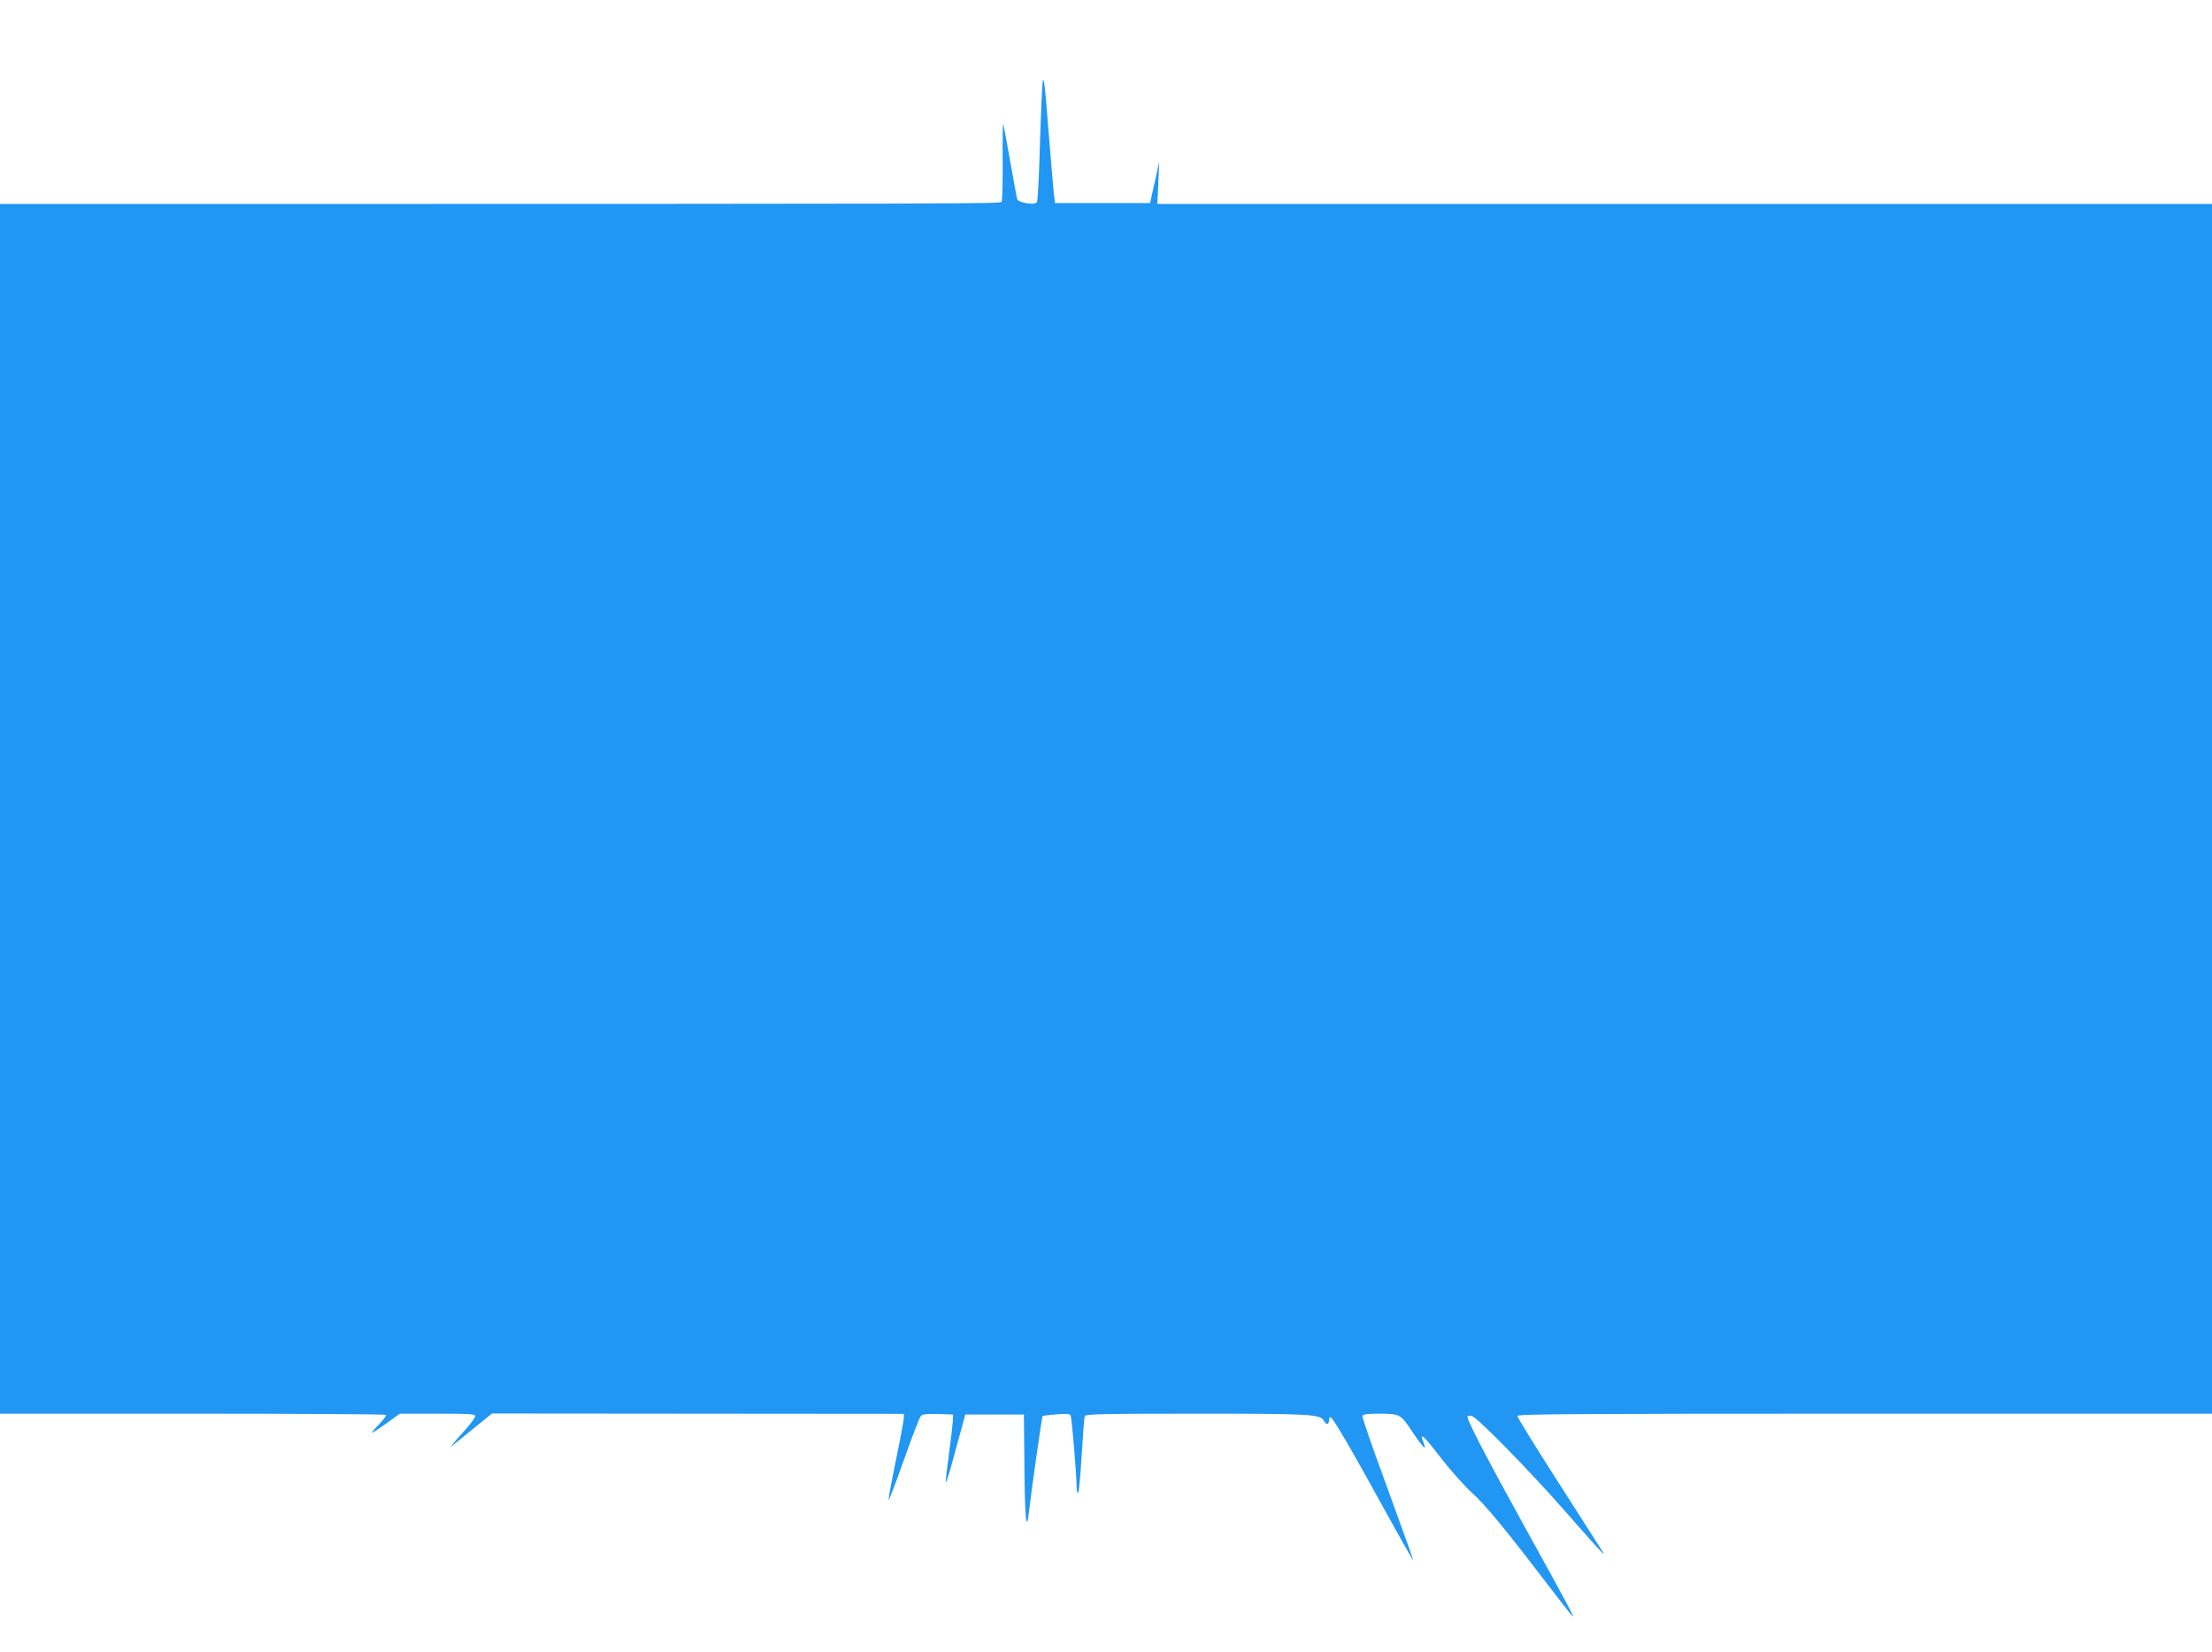 <?xml version="1.0" standalone="no"?>
<!DOCTYPE svg PUBLIC "-//W3C//DTD SVG 20010904//EN"
 "http://www.w3.org/TR/2001/REC-SVG-20010904/DTD/svg10.dtd">
<svg version="1.0" xmlns="http://www.w3.org/2000/svg"
 width="1280pt" height="956pt" viewBox="0 0 1280 956"
 preserveAspectRatio="xMidYMid meet">
<g transform="translate(0,956) scale(0.1,-0.1)"
fill="#2196f3" stroke="none">
<path d="M6027 8975 c-4 -88 -10 -253 -13 -367 -4 -113 -10 -212 -14 -218 -11
-19 -108 -3 -114 18 -3 10 -21 109 -41 222 -20 113 -38 210 -40 215 -2 6 -4
-92 -3 -216 1 -124 -2 -231 -6 -237 -7 -11 -187 -12 -4603 -12 l-1193 0 0
-3500 0 -3500 1113 0 c613 0 1117 -3 1121 -7 3 -4 -15 -28 -41 -55 -26 -26
-44 -48 -39 -48 4 0 42 25 84 55 l76 55 218 0 c183 0 218 -2 218 -14 0 -8 -24
-41 -52 -73 -29 -32 -62 -69 -73 -83 l-20 -25 20 16 c11 9 65 53 121 98 l101
82 1192 -1 1191 -1 0 -24 c0 -13 -20 -121 -45 -241 -25 -120 -44 -224 -43
-232 2 -7 41 96 88 229 47 133 91 248 99 256 10 10 36 13 100 11 l86 -3 -1
-35 c-1 -19 -11 -106 -23 -194 -12 -87 -20 -160 -18 -163 3 -2 19 49 37 114
17 65 42 154 54 198 l22 80 169 0 170 0 3 -305 c2 -295 12 -388 26 -258 12
104 75 551 79 554 2 2 38 7 79 10 53 5 77 3 83 -5 7 -12 34 -336 35 -413 0
-21 4 -38 8 -38 5 0 14 97 21 216 7 119 15 223 18 230 4 12 111 14 645 14 663
0 718 -3 739 -41 13 -25 29 -24 29 1 0 11 4 20 9 20 12 0 116 -177 311 -532
90 -164 165 -296 167 -295 2 2 -65 187 -147 412 -83 225 -149 414 -146 422 4
9 28 13 84 13 133 0 136 -1 202 -101 63 -93 87 -118 70 -74 -28 74 -10 59 105
-90 54 -69 131 -155 172 -192 76 -68 200 -218 432 -523 74 -96 140 -182 149
-190 18 -18 -21 56 -275 515 -227 411 -341 631 -331 640 3 4 15 4 26 1 35 -12
326 -308 541 -553 117 -134 215 -243 218 -243 5 0 28 -36 -254 404 -134 209
-243 385 -243 393 0 11 348 13 2010 13 l2010 0 0 3500 0 3500 -3052 0 -3051 0
6 123 5 122 -14 -65 c-8 -36 -20 -90 -27 -120 l-12 -55 -275 0 -275 0 -7 55
c-3 30 -16 179 -28 330 -29 377 -35 403 -43 205z"/>
</g>
</svg>
